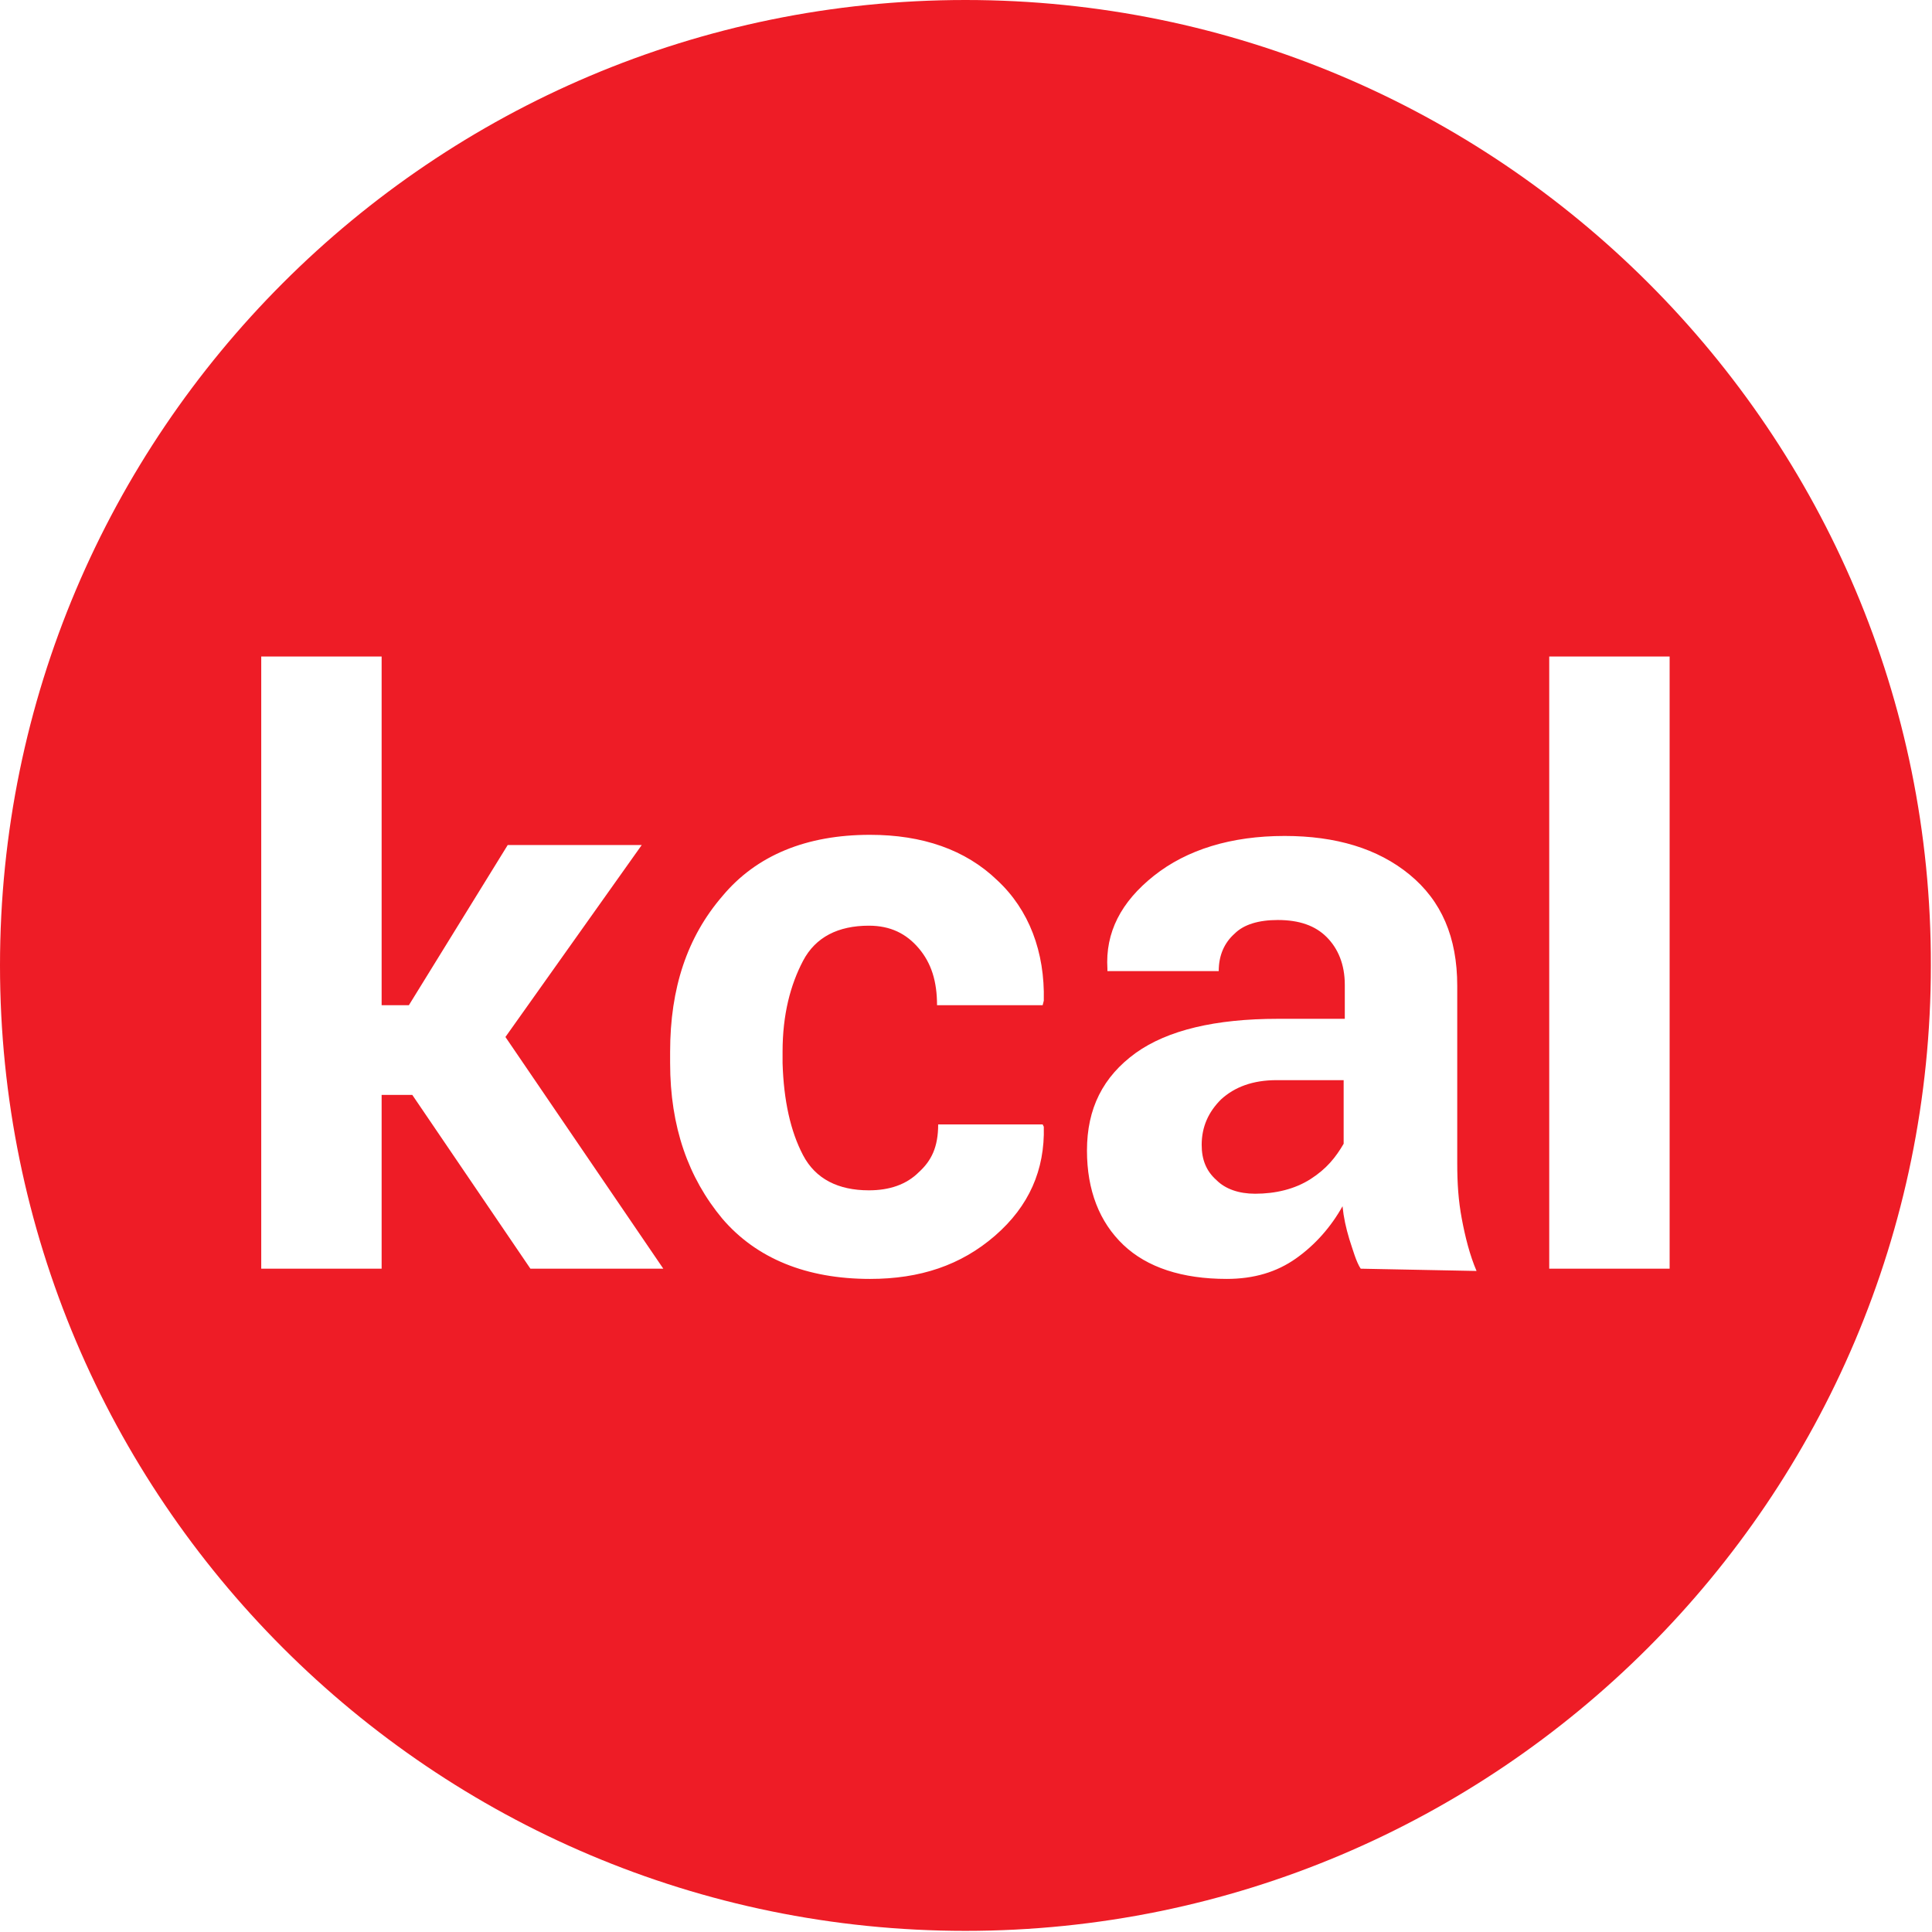 <?xml version="1.0" encoding="utf-8"?>
<!-- Generator: Adobe Illustrator 23.0.3, SVG Export Plug-In . SVG Version: 6.00 Build 0)  -->
<svg version="1.1" id="Capa_1" xmlns="http://www.w3.org/2000/svg" xmlns:xlink="http://www.w3.org/1999/xlink" x="0px" y="0px"
	 viewBox="0 0 170.1 170.1" style="enable-background:new 0 0 170.1 170.1;" xml:space="preserve">
<style type="text/css">
	.st0{fill:#EE1C26;}
</style>
<g>
	<path class="st0" d="M85,0C38.1,0,0,38.1,0,85c0,46.9,38.1,85,85,85c46.9,0,85-38.1,85-85C170.1,38.1,131.9,0,85,0z M46.7,111.7
		L36.3,96.4h-2.7v15.3H23V57.8h10.6v30.7H36l8.7-14.1h11.8L44.5,91.3l13.9,20.4L46.7,111.7L46.7,111.7L46.7,111.7z M70.7,101.7
		c1.1,2.1,3.1,3.1,5.8,3.1c1.8,0,3.3-0.5,4.4-1.6c1.1-1,1.7-2.2,1.7-4.2h9.2l0.1,0.2c0.1,3.8-1.3,7-4.3,9.6c-3,2.6-6.6,3.8-11,3.8
		c-5.6,0-10-1.8-13-5.3c-3-3.6-4.6-8.1-4.6-13.7v-1c0-5.6,1.5-10.1,4.6-13.7c3-3.6,7.4-5.4,13-5.4c4.6,0,8.4,1.3,11.2,4
		c2.8,2.6,4.2,6.3,4.1,10.6l-0.1,0.4h-9.3c0-2.1-0.5-3.7-1.6-5c-1.1-1.3-2.5-2-4.4-2c-2.7,0-4.7,1-5.8,3.1c-1.1,2.1-1.8,4.7-1.8,8v1
		C69,96.9,69.6,99.6,70.7,101.7z M119.8,111.7c-0.4-0.6-0.7-1.7-1-2.6c-0.3-1-0.5-1.9-0.6-2.9c-1,1.8-2.4,3.4-4.1,4.6
		c-1.7,1.2-3.7,1.8-6.1,1.8c-3.9,0-7-1-9.1-3c-2.1-2-3.2-4.8-3.2-8.3c0-3.7,1.4-6.5,4.3-8.6c2.8-2,7-3,12.5-3h5.9v-3
		c0-1.8-0.6-3.2-1.6-4.2c-1-1-2.4-1.5-4.3-1.5c-1.7,0-3,0.4-3.8,1.2c-0.9,0.8-1.4,1.9-1.4,3.3l-9.8,0l0-0.2
		c-0.2-3.2,1.2-5.9,4.1-8.2c2.9-2.3,6.8-3.5,11.5-3.5c4.5,0,8.2,1.1,11,3.4c2.8,2.3,4.2,5.5,4.2,9.8v15.6c0,1.8,0.1,3.3,0.4,4.9
		c0.3,1.6,0.7,3.2,1.3,4.6L119.8,111.7L119.8,111.7L119.8,111.7z M136.4,111.7V57.8h10.6v53.9H136.4z"/>
	<path class="st0" d="M107.5,96.8c-1.1,1.1-1.7,2.4-1.7,4c0,1.3,0.4,2.3,1.3,3.1c0.8,0.8,2,1.2,3.4,1.2c1.8,0,3.5-0.4,4.9-1.3
		c1.4-0.9,2.2-1.9,2.9-3.1v-5.6h-5.9C110.3,95.1,108.7,95.7,107.5,96.8z"/>
</g>
</svg>

